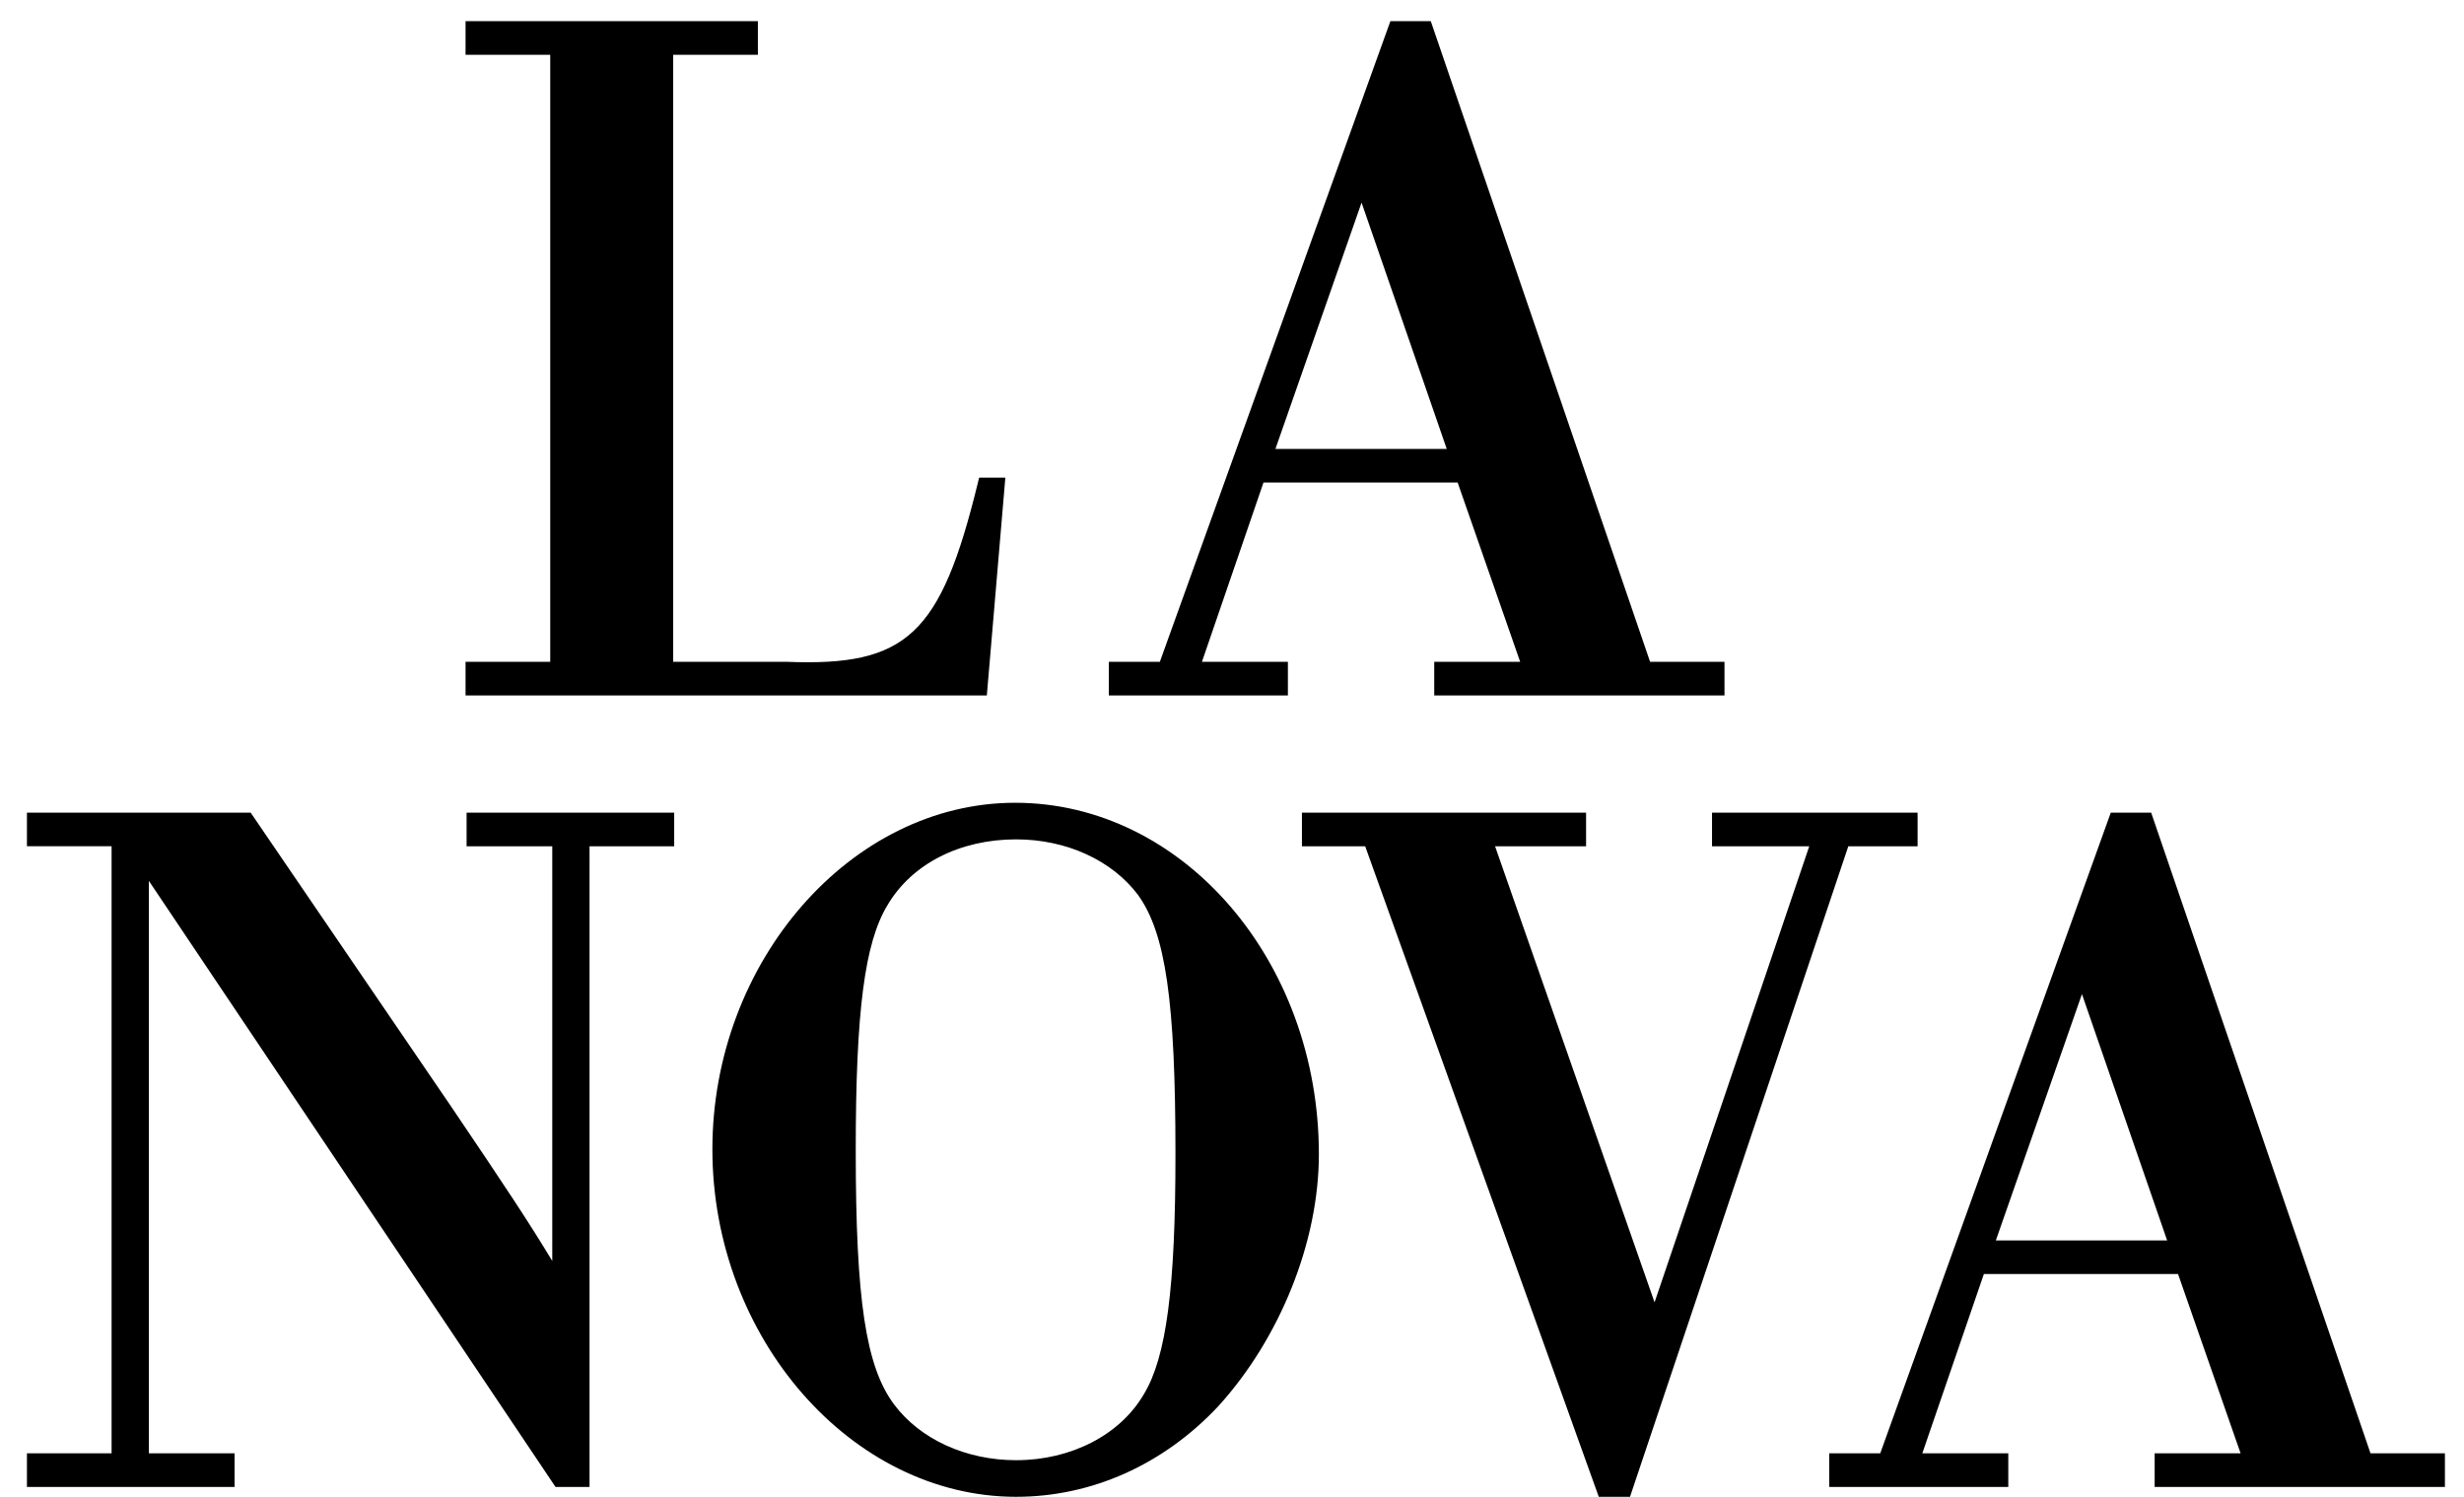 <?xml version="1.0" encoding="utf-8"?>
<!-- Generator: Adobe Illustrator 24.1.2, SVG Export Plug-In . SVG Version: 6.00 Build 0)  -->
<svg version="1.0" id="Ebene_1" xmlns="http://www.w3.org/2000/svg" xmlns:xlink="http://www.w3.org/1999/xlink" x="0px" y="0px"
	 viewBox="0 0 693.38 421.25" style="enable-background:new 0 0 693.38 421.25;" xml:space="preserve">
<style type="text/css">
	.st0{fill:#000;}
</style>
<g>
	<g>
		<path class="st0" d="M282.91,134.42h-7.38l-0.36,1.48c-10.45,42.76-19.98,51.7-53.8,50.35h-31.93V15.42h23.83V5.96h-82.26v9.46
			h23.83v170.83h-23.83v9.46H277.7L282.91,134.42z M362.42,186.25h-24.19l17.32-50.45h54.64l17.59,50.45H403.6v9.46h81.68v-9.46
			h-20.94L402.63,5.96h-11.37l-64.87,180.29h-14.36v9.46h50.39V186.25z M383.15,57.02l23.97,69.32h-48.21L383.15,57.02z
			 M131.3,238.17h24.11v116.7c-6.74-11.12-12.59-20-28.6-43.67l-56.27-82.5H7.58v9.46H31.4V409H7.58v9.46h58.43V409H41.9V247.91
			l114.42,170.55h9.58V238.17h23.82v-9.46H131.3V238.17z M285.66,225.92c-46.18,0-85.19,44.66-85.19,97.52
			c0,53.01,39.14,97.8,85.48,97.8c21.24,0,41.42-9.02,56.84-25.44c17.49-19.24,28.35-46.44,28.35-70.97
			C371.13,270.29,332.79,225.92,285.66,225.92z M321.87,392.4c-6.69,11.44-20.46,18.54-35.93,18.54c-14.12,0-26.95-5.86-34.32-15.66
			c-7.98-10.68-10.81-29.41-10.81-71.56c0-39.06,2.5-58.39,8.92-68.96c6.8-11.61,20.33-18.54,36.21-18.54
			c14.12,0,26.95,5.86,34.3,15.63c7.78,10.79,10.54,29.89,10.54,72.98C330.79,362.4,328.21,381.97,321.87,392.4z M539.62,238.17
			v-9.46h-57.85v9.46h27.36l-43.53,128.35l-44.88-128.35h25.61v-9.46h-79.96v9.46h17.8l65.27,181.79l0.46,1.29h8.79l61.43-183.08
			H539.62z M667.07,409l-61.72-180.29h-11.37L529.11,409h-14.36v9.46h50.39V409h-24.19l17.32-50.45h54.64L630.51,409h-24.18v9.46
			h81.68V409H667.07z M561.64,349.09l24.23-69.32l23.97,69.32H561.64z"/>
	</g>
</g>
</svg>
